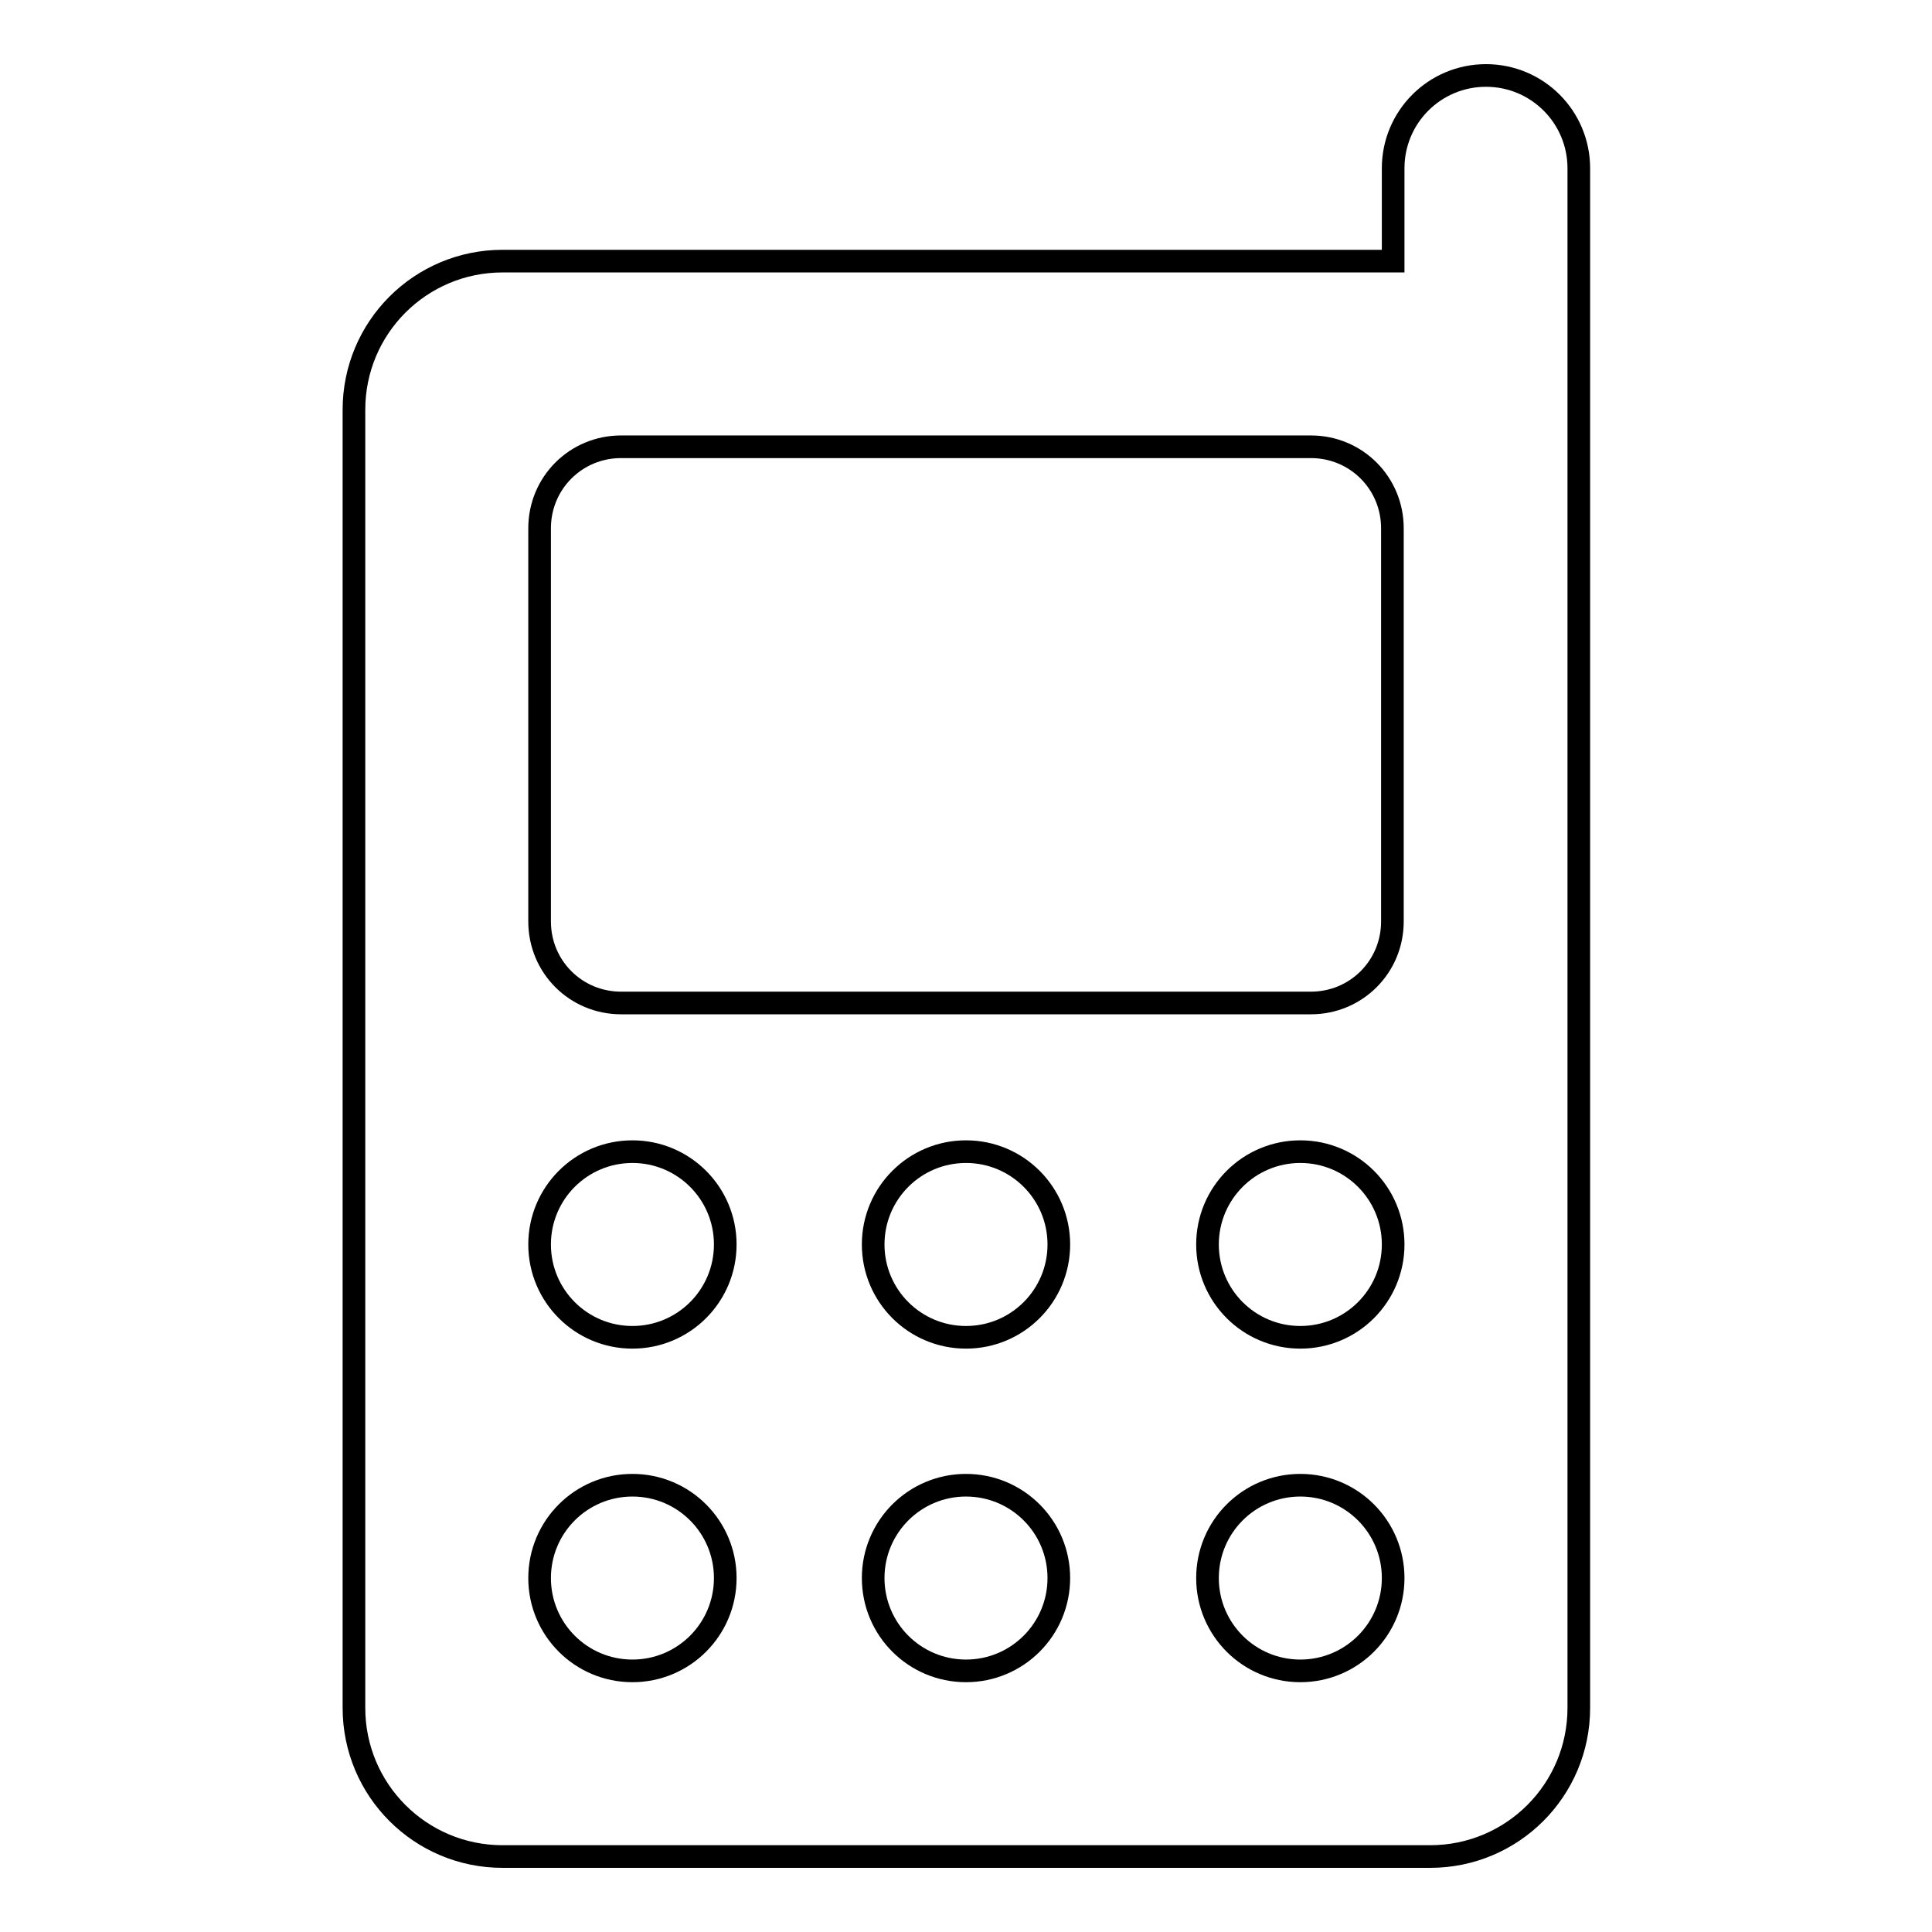 <?xml version="1.0" encoding="utf-8"?>
<!-- Svg Vector Icons : http://www.onlinewebfonts.com/icon -->
<!DOCTYPE svg PUBLIC "-//W3C//DTD SVG 1.1//EN" "http://www.w3.org/Graphics/SVG/1.1/DTD/svg11.dtd">
<svg version="1.1" xmlns="http://www.w3.org/2000/svg" xmlns:xlink="http://www.w3.org/1999/xlink" x="0px" y="0px" viewBox="0 0 256 256" enable-background="new 0 0 256 256" xml:space="preserve">
<g><g><path stroke-width="3" fill-opacity="0" stroke="#000000"  d="M46.9,226.3c0,10.9,8.8,19.7,19.7,19.7h122.9c10.9,0,19.7-8.8,19.7-19.7v-204c0-6.8-5.5-12.3-12.3-12.3c-6.8,0-12.3,5.5-12.3,12.3v12.3h-118c-10.9,0-19.7,8.8-19.7,19.7L46.9,226.3L46.9,226.3z M82.3,59.2h91.4c6,0,10.8,4.8,10.8,10.8v52.1c0,6-4.8,10.8-10.8,10.8H82.3c-6,0-10.8-4.8-10.8-10.8V70C71.5,64,76.3,59.2,82.3,59.2z M71.5,164.9c0-6.8,5.5-12.3,12.3-12.3c6.8,0,12.3,5.5,12.3,12.3c0,6.8-5.5,12.3-12.3,12.3C77,177.2,71.5,171.7,71.5,164.9z M115.7,164.9c0-6.8,5.5-12.3,12.3-12.3c6.8,0,12.3,5.5,12.3,12.3c0,6.8-5.5,12.3-12.3,12.3C121.2,177.2,115.7,171.7,115.7,164.9z M160,164.9c0-6.8,5.5-12.3,12.3-12.3c6.8,0,12.3,5.5,12.3,12.3c0,6.8-5.5,12.3-12.3,12.3C165.5,177.2,160,171.7,160,164.9z M71.5,209.1c0-6.8,5.5-12.3,12.3-12.3c6.8,0,12.3,5.5,12.3,12.3c0,6.8-5.5,12.3-12.3,12.3C77,221.4,71.5,215.9,71.5,209.1z M115.7,209.1c0-6.8,5.5-12.3,12.3-12.3c6.8,0,12.3,5.5,12.3,12.3c0,6.8-5.5,12.3-12.3,12.3C121.2,221.4,115.7,215.9,115.7,209.1z M160,209.1c0-6.8,5.5-12.3,12.3-12.3c6.8,0,12.3,5.5,12.3,12.3c0,6.8-5.5,12.3-12.3,12.3C165.5,221.4,160,215.9,160,209.1z"/></g></g>
</svg>